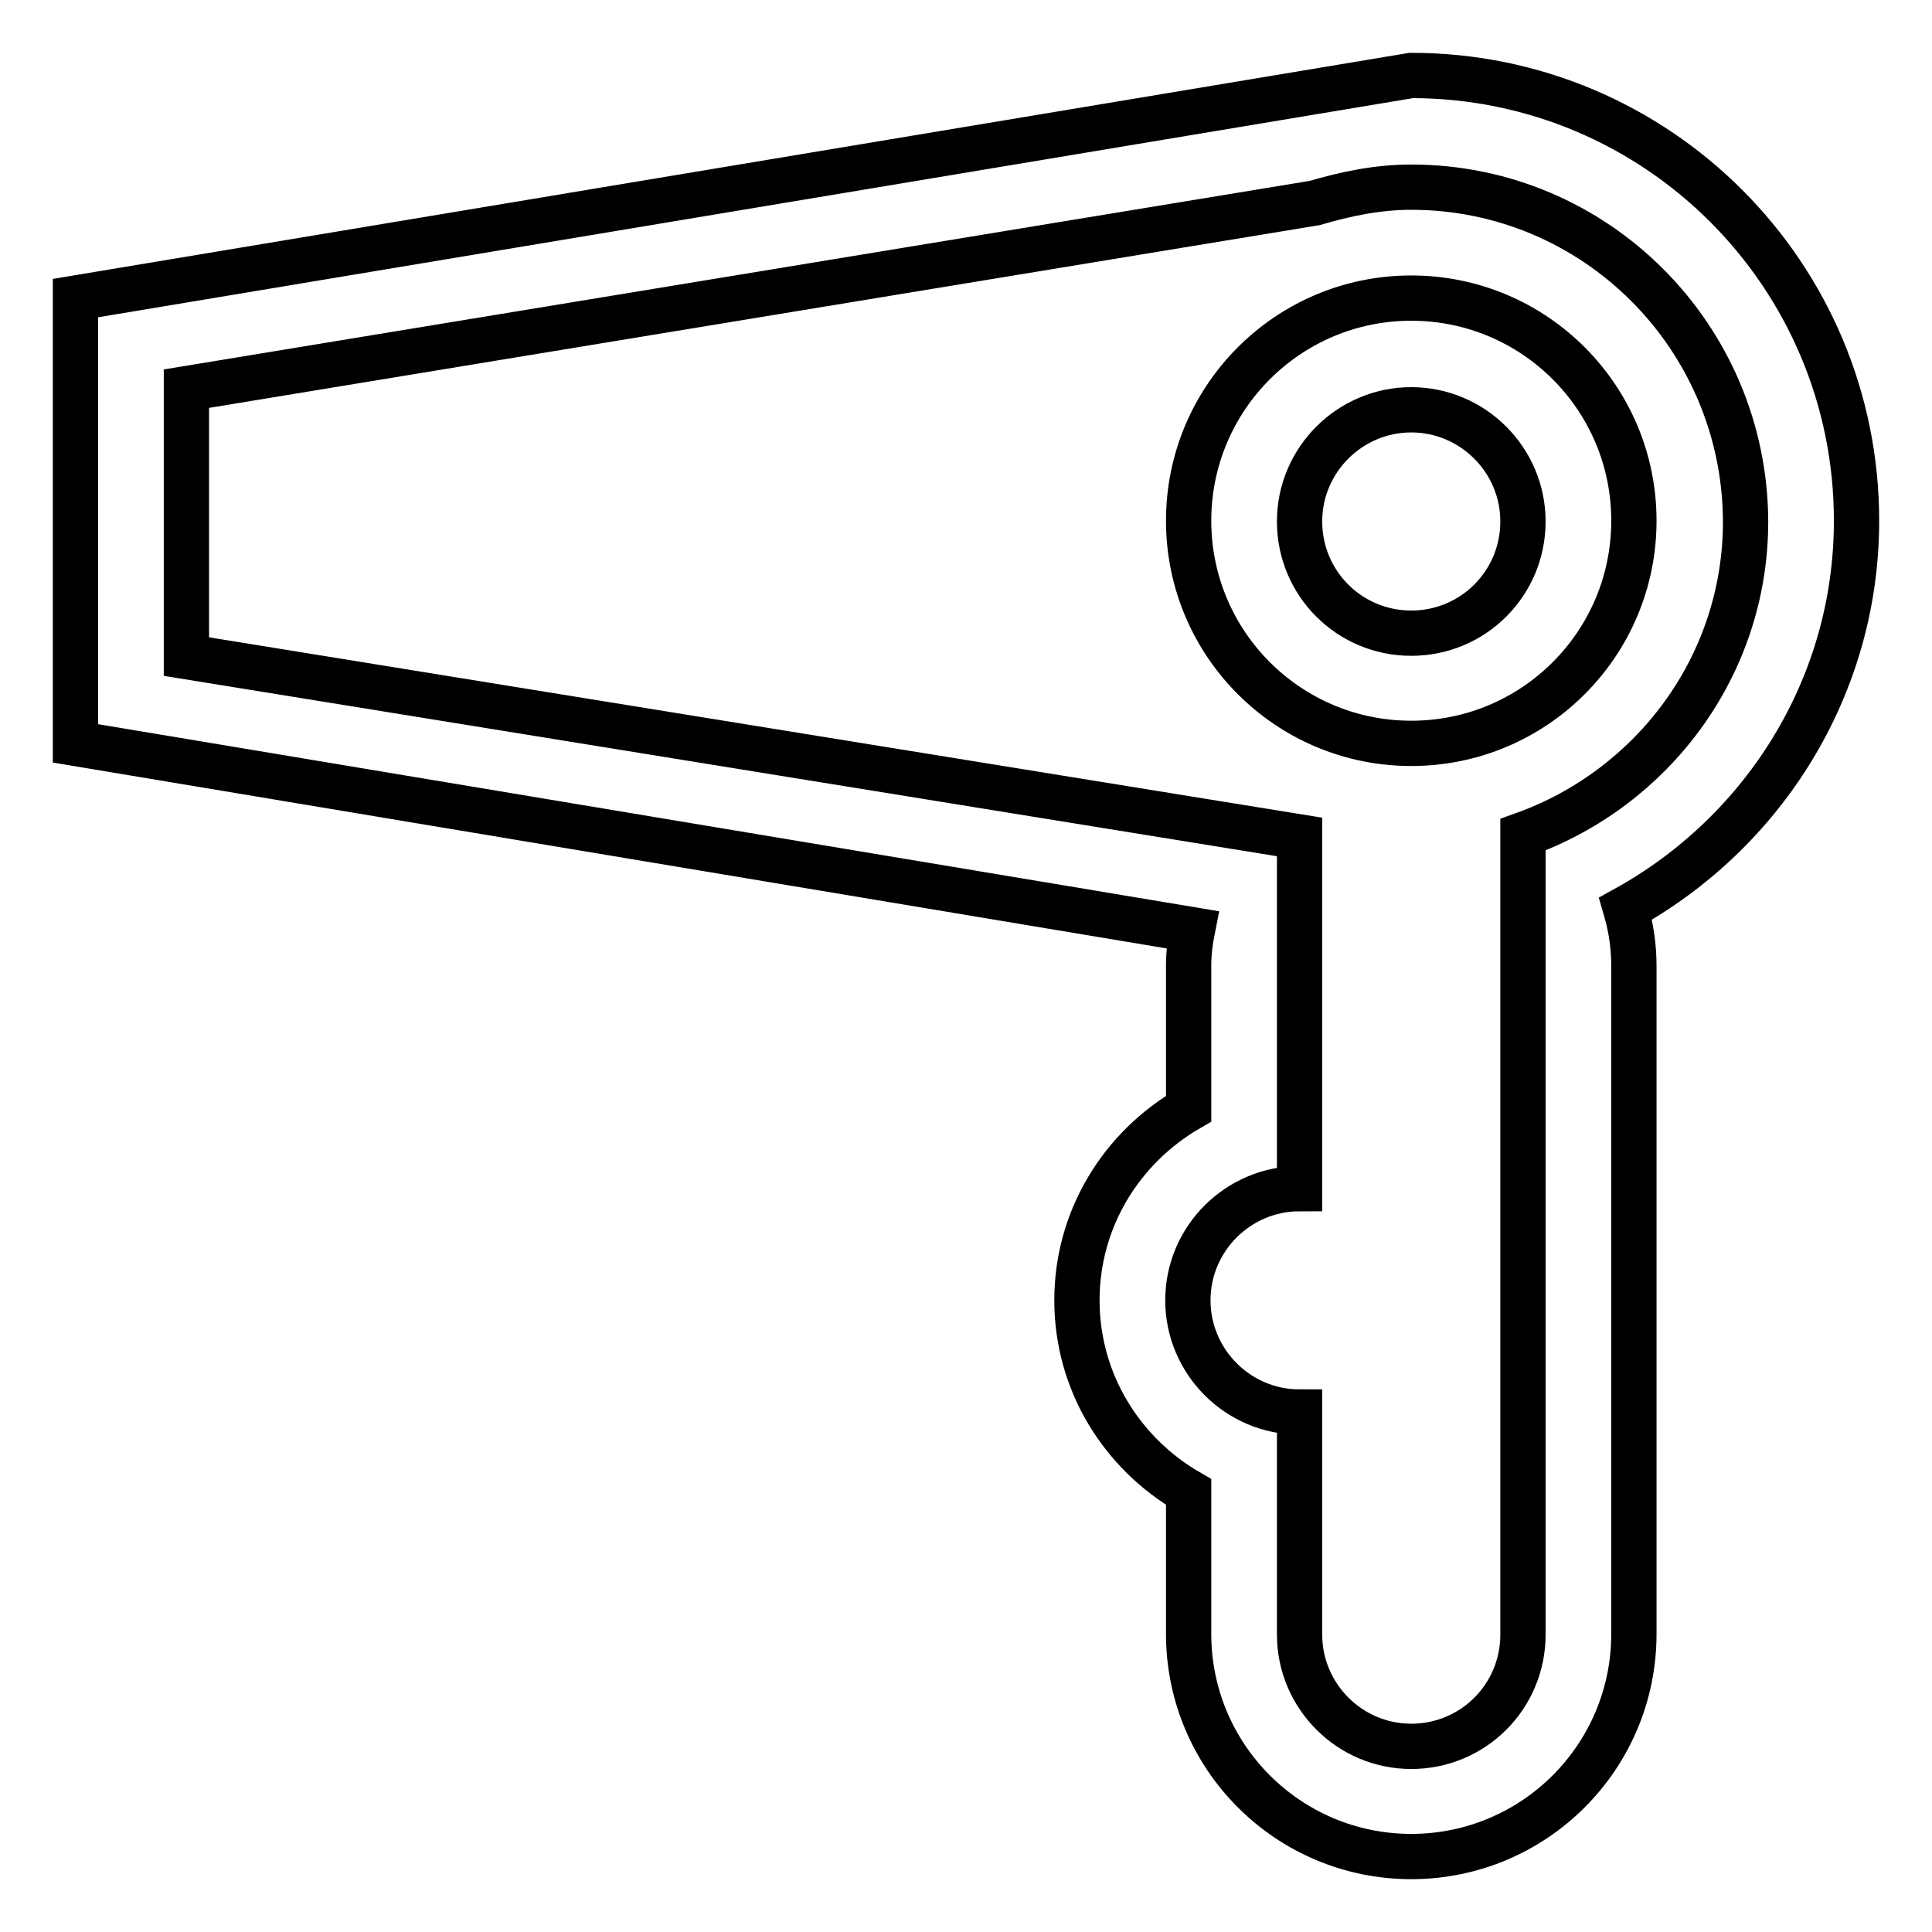 <?xml version="1.0" encoding="utf-8"?>
<!-- Svg Vector Icons : http://www.onlinewebfonts.com/icon -->
<!DOCTYPE svg PUBLIC "-//W3C//DTD SVG 1.1//EN" "http://www.w3.org/Graphics/SVG/1.1/DTD/svg11.dtd">
<svg version="1.1" xmlns="http://www.w3.org/2000/svg" xmlns:xlink="http://www.w3.org/1999/xlink" x="0px" y="0px" viewBox="0 0 256 256" enable-background="new 0 0 256 256" xml:space="preserve">
<g><g><path stroke-width="6" fill-opacity="0" stroke="#000000"  d="M215.4,120.4c0.7,2.4,1.1,4.9,1.1,7.6v88.5c0,16.3-13.2,29.5-29.5,29.5c-16.3,0-29.5-13.2-29.5-29.5v-18.8c-8.8-5.1-14.8-14.5-14.8-25.4s6-20.3,14.8-25.4V128c0-1.7,0.2-3.3,0.5-4.8L10,98.5v-59L187,10c32.6,0,59,26.4,59,59C246,91.2,233.5,110.4,215.4,120.4L215.4,120.4z M187,24.8c-4.5,0-8.7,0.9-12.8,2.1L24.7,51.5V87l147.5,23.9v46.6c-8.1,0-14.8,6.6-14.8,14.8c0,8.1,6.6,14.8,14.8,14.8v29.5c0,8.1,6.6,14.8,14.8,14.8s14.8-6.6,14.8-14.8v-106c17.1-6.1,29.5-22.3,29.5-41.5C231.2,44.6,211.4,24.8,187,24.8L187,24.8z M187,98.5c-16.3,0-29.5-13.2-29.5-29.5s13.2-29.5,29.5-29.5c16.3,0,29.5,13.2,29.5,29.5S203.3,98.5,187,98.5z M187,54.3c-8.1,0-14.8,6.6-14.8,14.8s6.6,14.8,14.8,14.8s14.8-6.6,14.8-14.8S195.1,54.3,187,54.3z"/></g></g>
</svg>